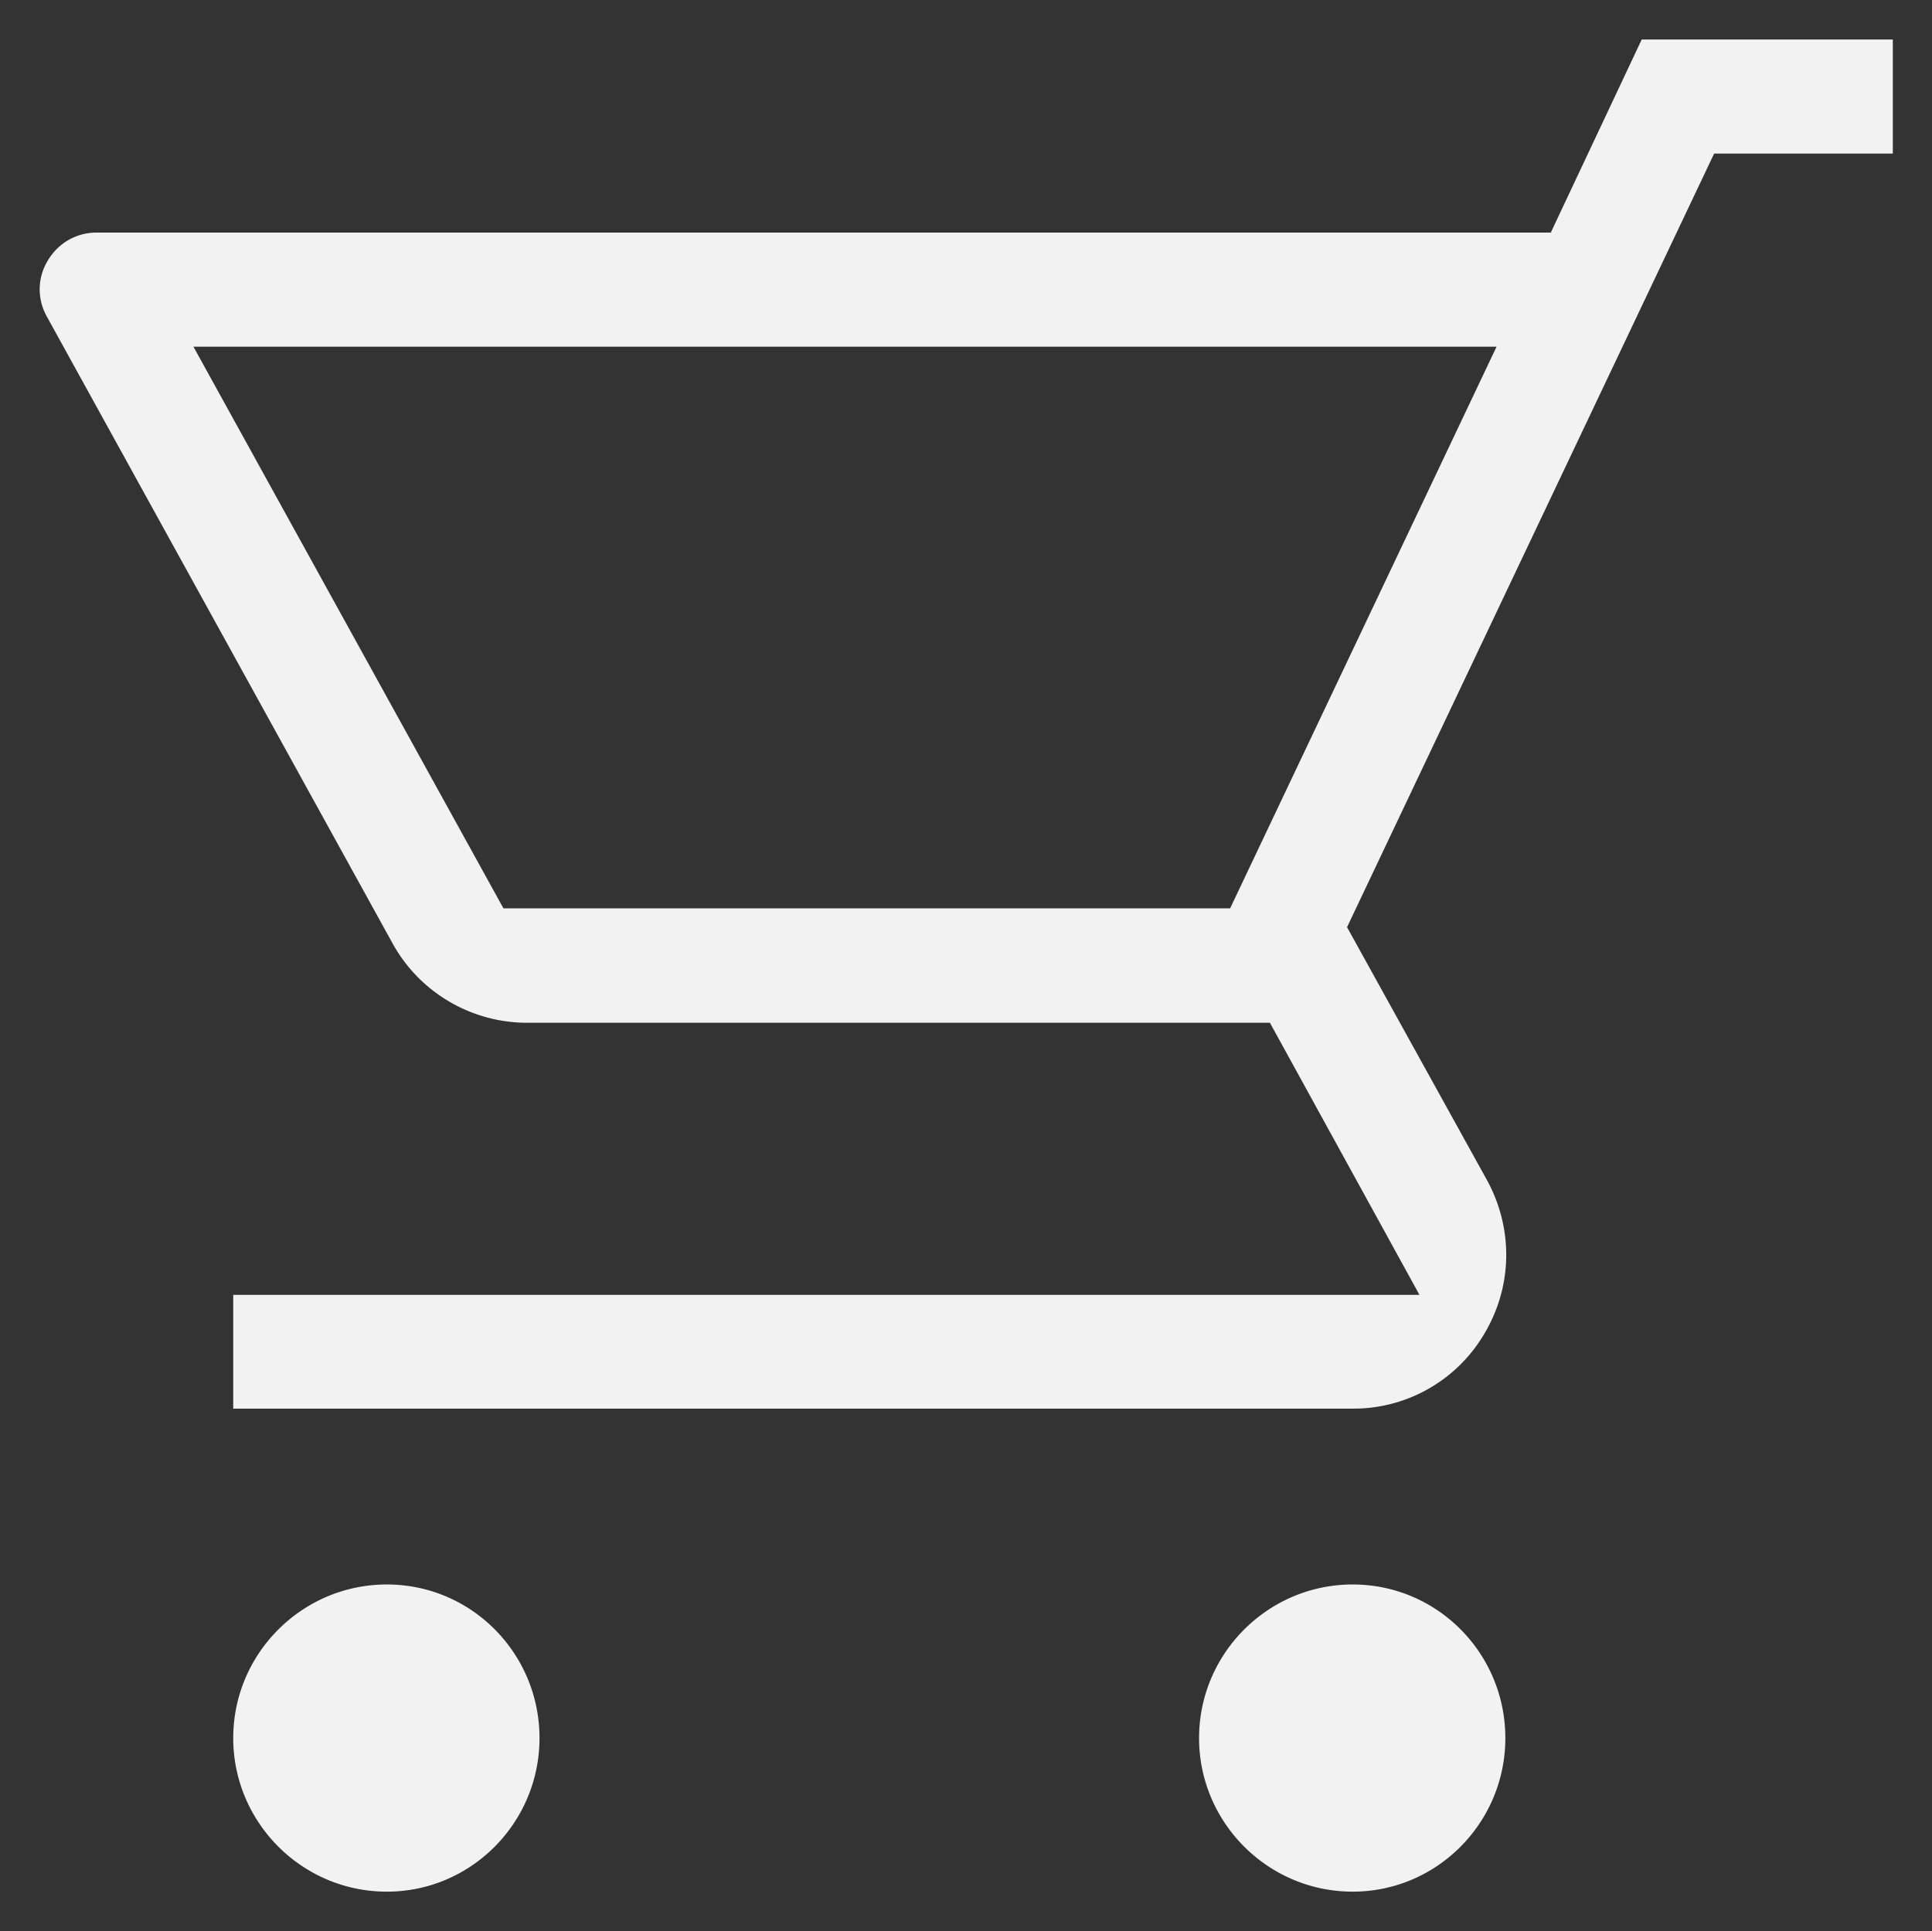 <svg xmlns="http://www.w3.org/2000/svg" id="_レイヤー_2" data-name="レイヤー 2" viewBox="0 0 61.63 61.61"><rect x="0" y="0" width="61.63" height="61.61" fill="#333333" stroke="none"/><path id="_サイドバー" d="M43.15 60.35c-2.7 0-4.9-2.2-4.9-4.9s2.2-4.9 4.9-4.9 4.87 2.2 4.87 4.9-2.18 4.9-4.87 4.9m-30.81 0c-2.7 0-4.9-2.2-4.9-4.9s2.2-4.9 4.9-4.9 4.87 2.2 4.87 4.9-2.18 4.9-4.87 4.9m-4.9-15.4v-3.64h37.84l-4.77-8.68H16.82c-1.79 0-3.43-.97-4.29-2.52l-11.03-20c-.32-.57-.31-1.24.02-1.79.33-.56.91-.9 1.56-.9h46.39l2.9-6.16h8.01V4.9h-5.7L42.97 29.58l4.47 8.08c.84 1.55.81 3.38-.09 4.89a4.84 4.84 0 0 1-4.2 2.39H7.44Zm8.63-15.97h23.17l8.5-17.92H6.17l9.89 17.92Z" data-name="サイドバー" style="fill:#f2f2f2"/></svg>